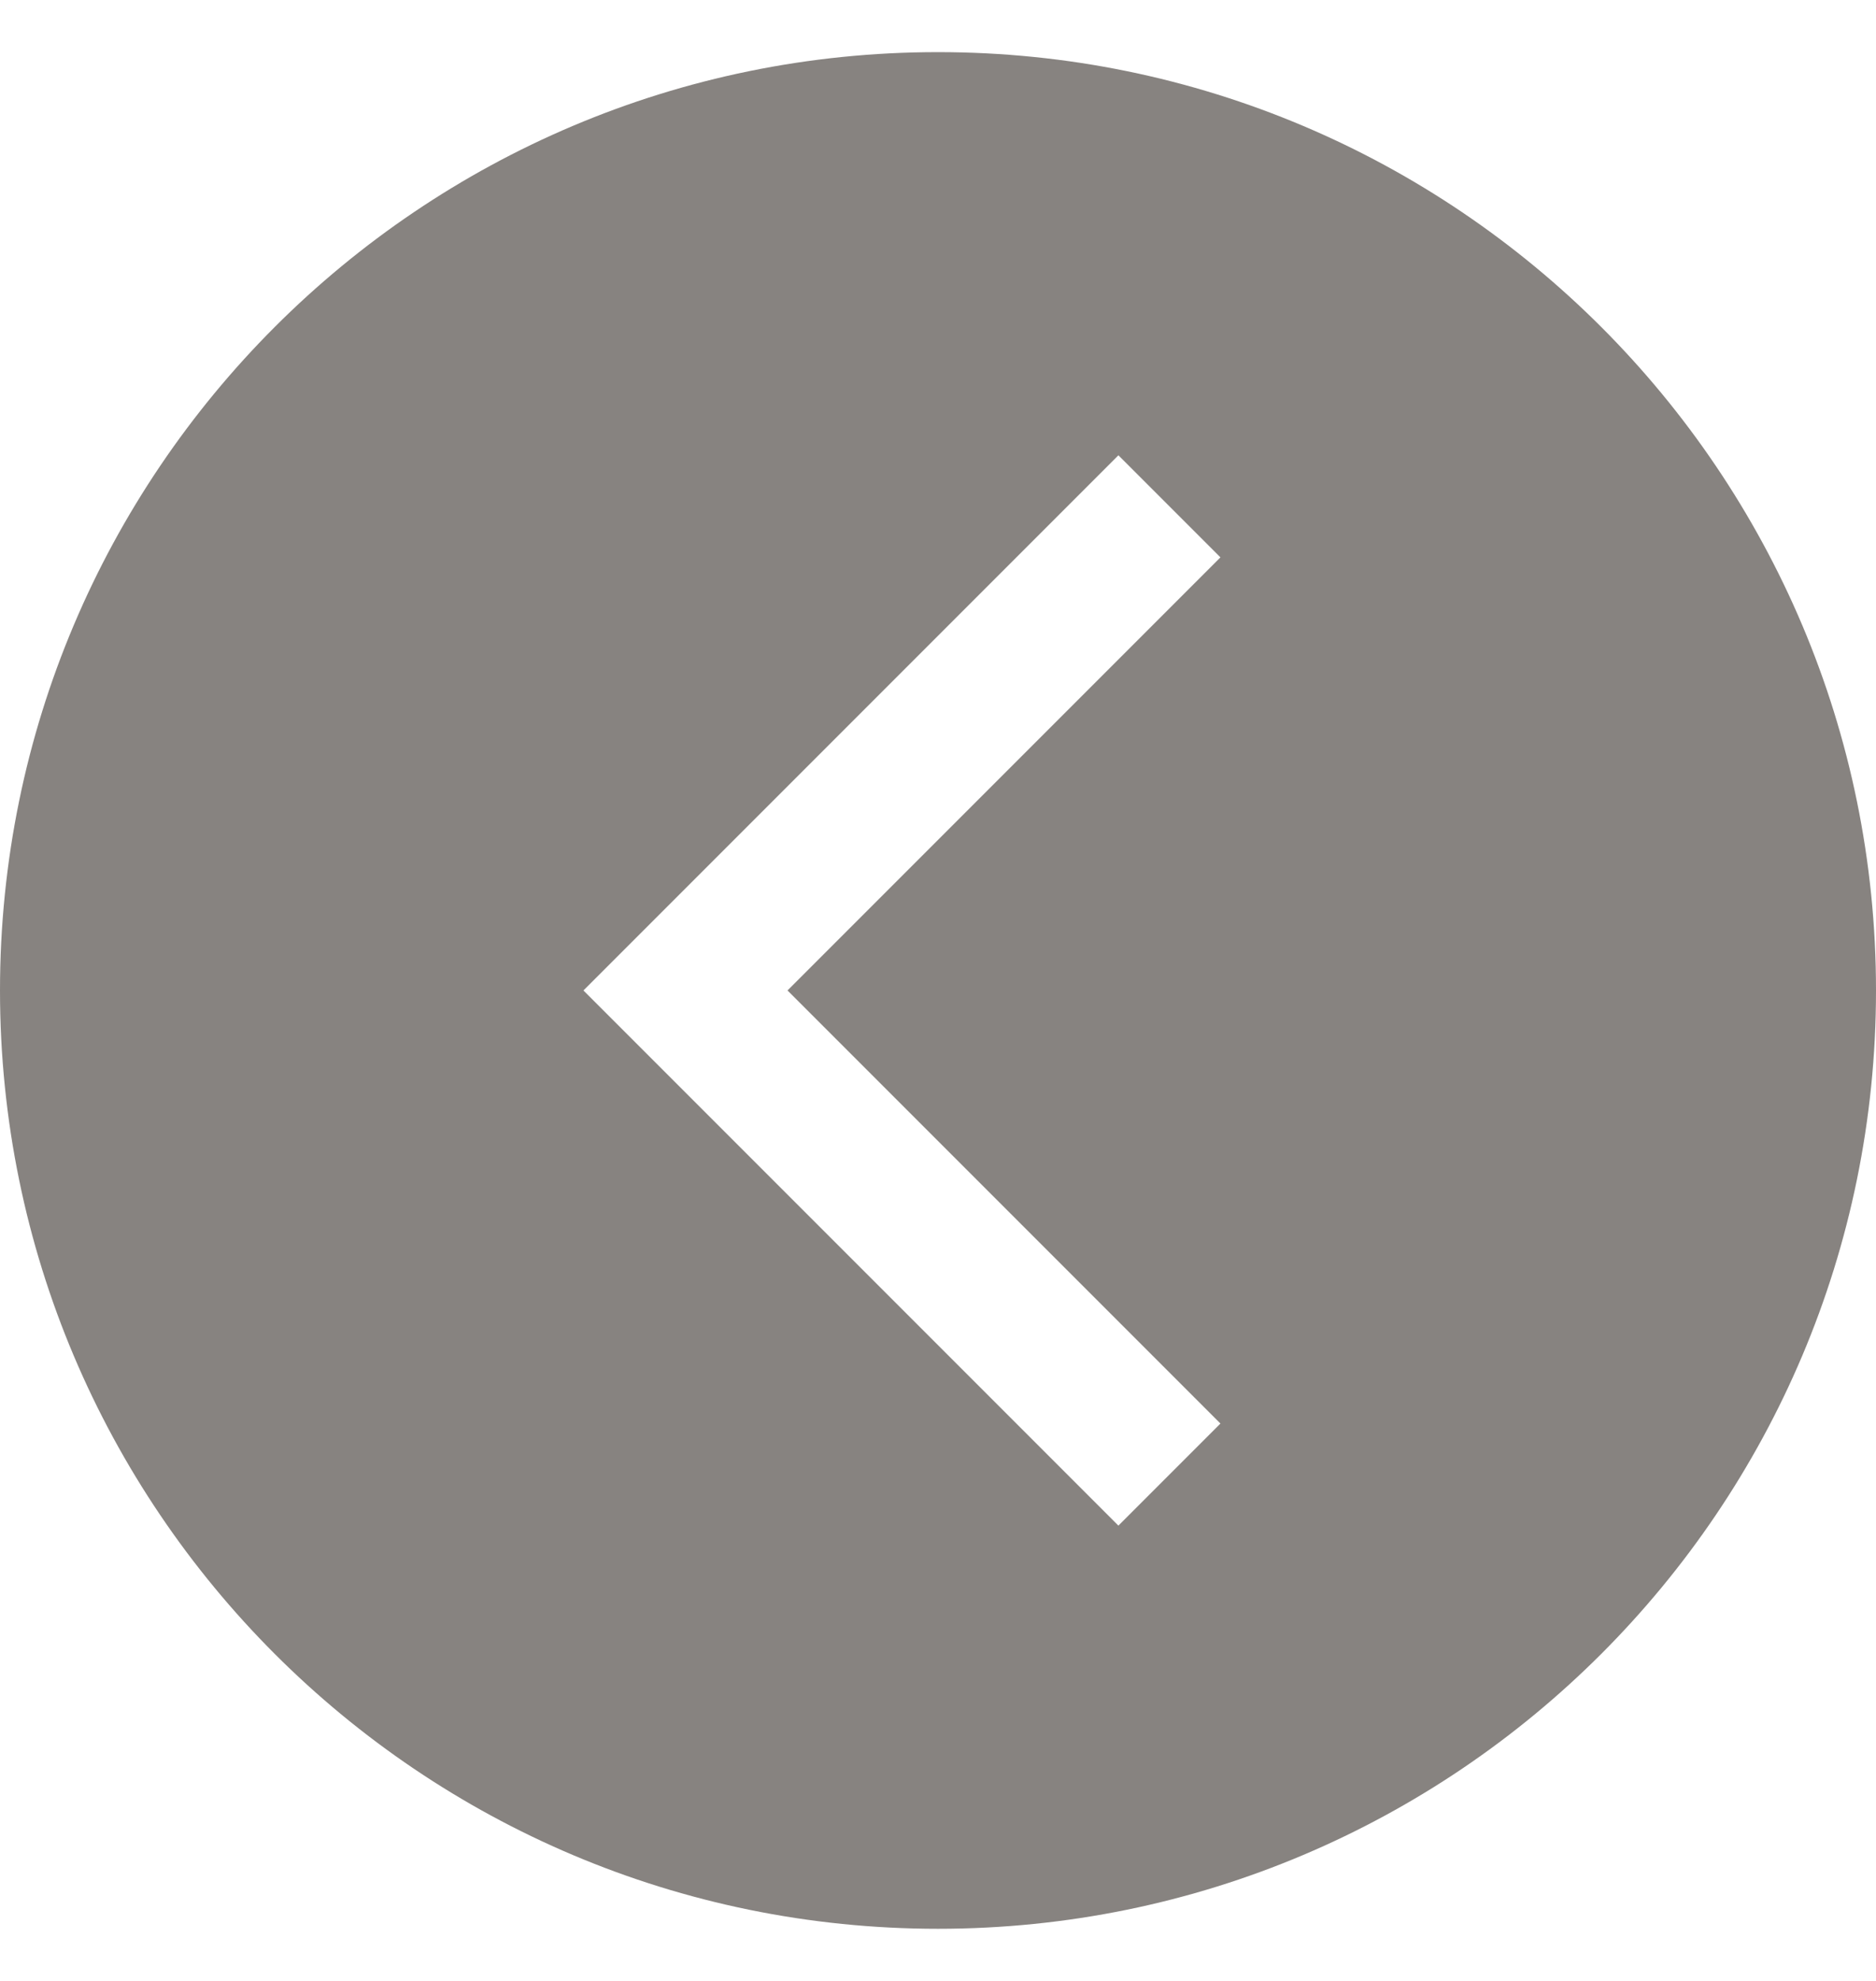 <svg  viewBox="0 0 18 19" fill="none" xmlns="http://www.w3.org/2000/svg">
<path opacity="0.7" d="M3.93402e-07 9.5C1.76142e-07 4.53 4.03 0.5 9 0.5C13.97 0.5 18 4.53 18 9.5C18 14.47 13.97 18.5 9 18.5C4.03 18.5 6.10663e-07 14.47 3.93402e-07 9.5ZM11.71 13.654L7.556 9.5L11.71 5.346L10.731 4.367L5.598 9.5L10.731 14.633L11.71 13.654Z" fill="#544F4B"/>
</svg>